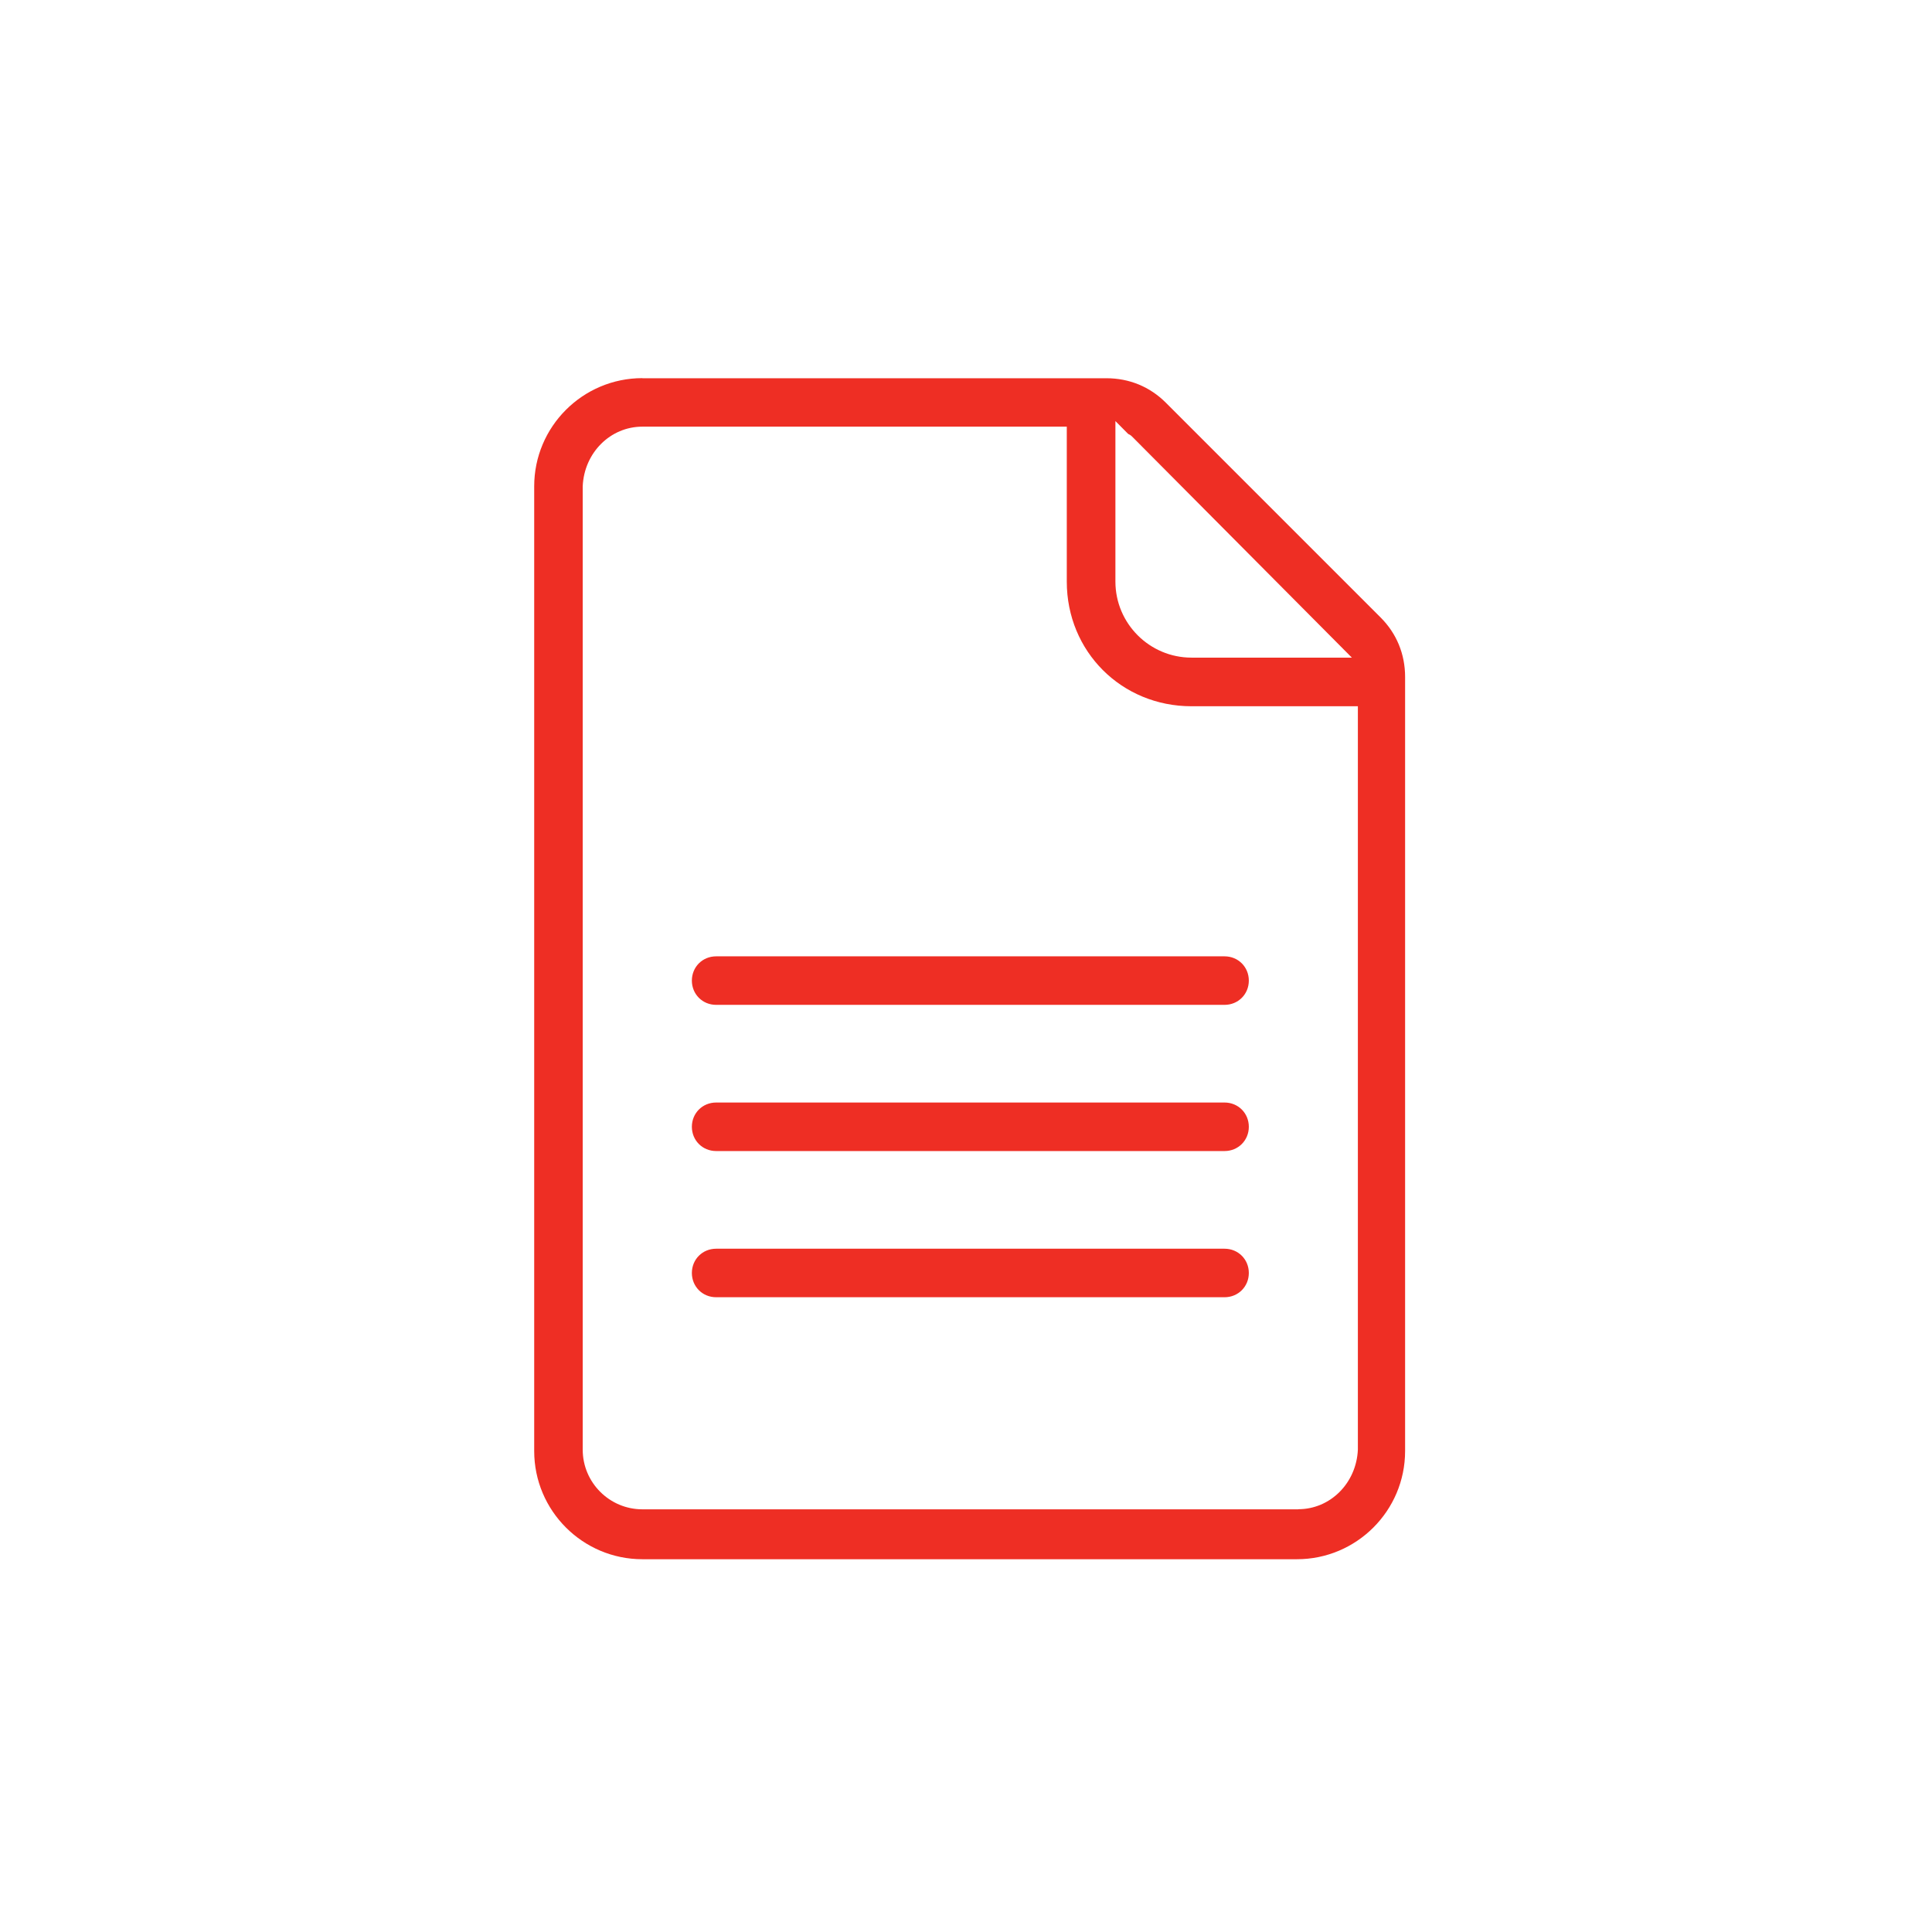 <?xml version="1.0" encoding="UTF-8"?>
<svg xmlns="http://www.w3.org/2000/svg" id="a" viewBox="0 0 180 180">
  <defs>
    <style>.b{fill:#ee2e24;}</style>
  </defs>
  <path class="b" d="m59.85,35.23c-5.56,0-10.08,4.52-10.08,10.08v89.88c0,5.56,4.52,10.08,10.08,10.08h60.98c5.56,0,10.08-4.52,10.08-10.08V63.07c0-2.13-.79-4.05-2.28-5.54h0l-20.01-20.01c-1.49-1.49-3.41-2.28-5.54-2.28h-43.22Zm61.1,105.39h-61.1c-3.06,0-5.56-2.49-5.56-5.56V45.3c.14-3.13,2.58-5.55,5.56-5.55h39.54v14.44c0,6.51,5.1,11.61,11.62,11.61h15.5v69.26c-.14,3.13-2.58,5.55-5.55,5.55h0Zm-54.23-24.28c-1.27,0-2.26.99-2.26,2.26s.99,2.26,2.26,2.26h47.37c1.27,0,2.26-.99,2.26-2.26s-.99-2.26-2.26-2.26h-47.37Zm0-13.62c-1.27,0-2.26.99-2.26,2.26s.99,2.26,2.26,2.26h47.37c1.27,0,2.26-.99,2.26-2.26s-.99-2.26-2.26-2.26h-47.37Zm0-13.62c-1.27,0-2.26.99-2.26,2.26s.99,2.26,2.26,2.26h47.37c1.27,0,2.26-.99,2.26-2.26s-.99-2.26-2.26-2.26h-47.37Zm59.23-27.83h-14.94c-3.91,0-7.09-3.18-7.09-7.09v-14.95s1.19,1.2,1.19,1.2c.08.03.22.1.36.24l20.49,20.61Z"></path>
</svg>
